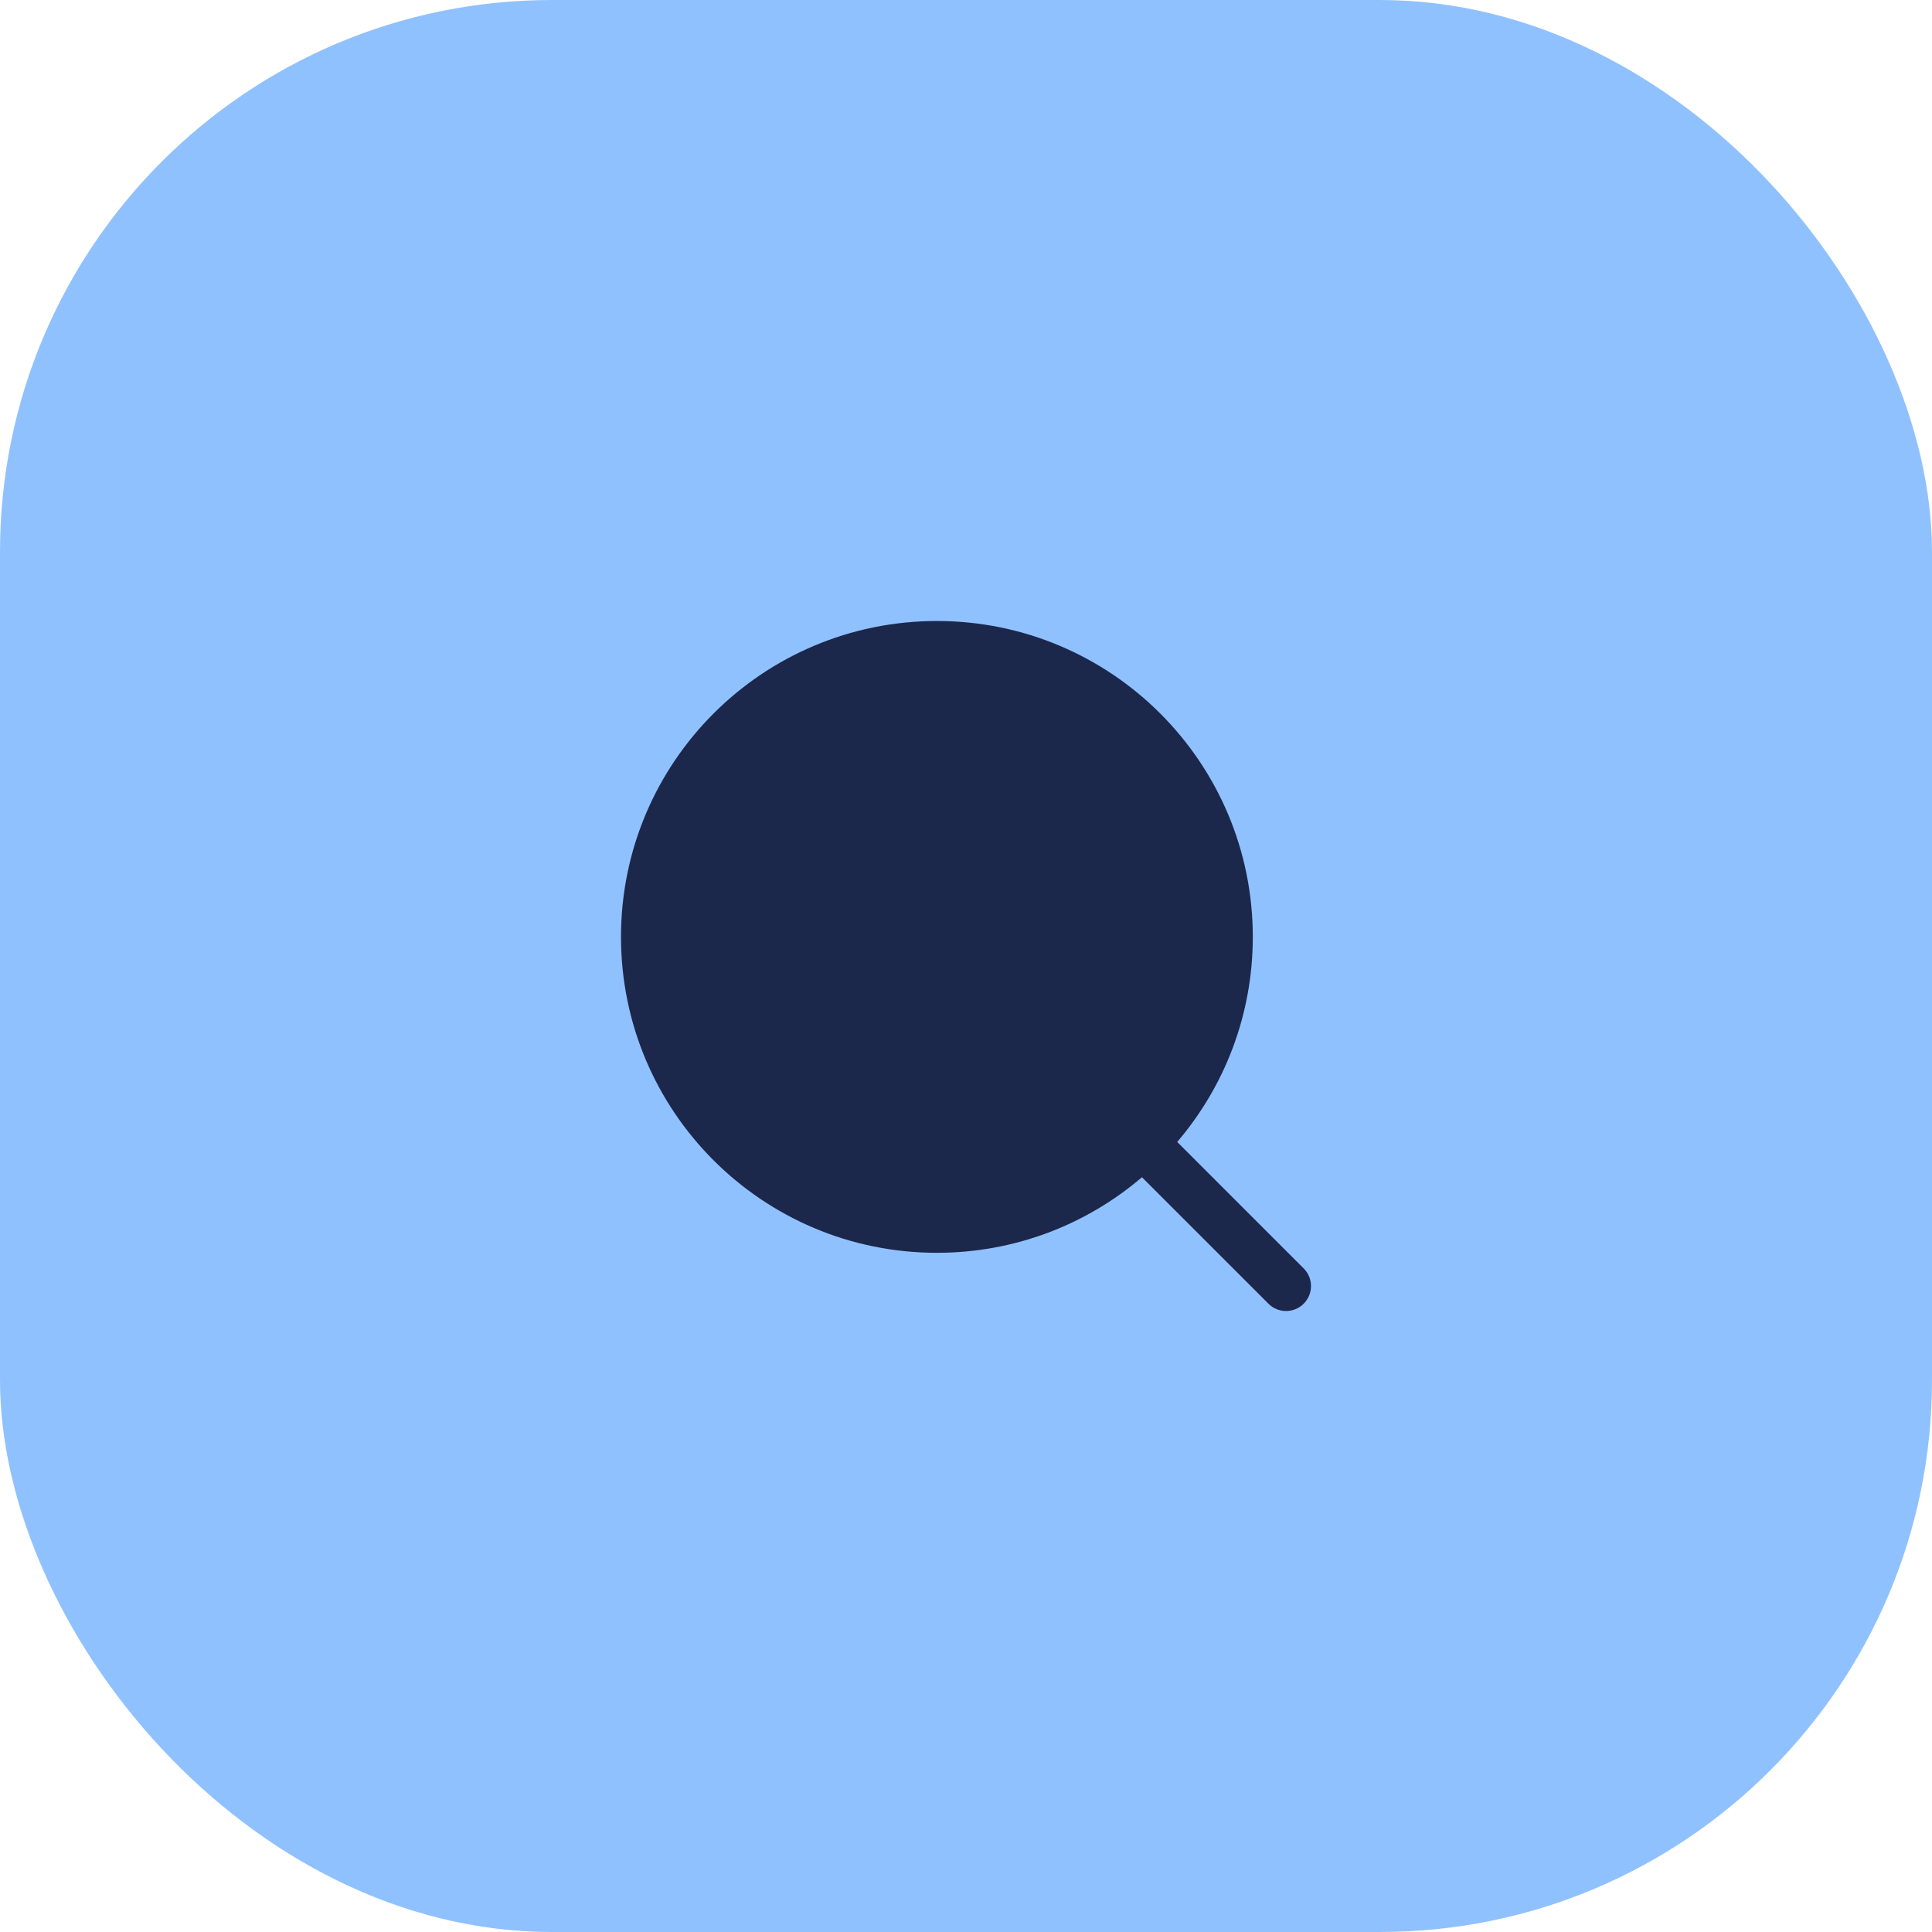 <?xml version="1.0" encoding="UTF-8"?> <svg xmlns="http://www.w3.org/2000/svg" width="56" height="56" viewBox="0 0 56 56" fill="none"><rect width="56" height="56" rx="16" fill="#90C1FF"></rect><path fill-rule="evenodd" clip-rule="evenodd" d="M37.788 37.788C38.071 37.506 38.071 37.048 37.788 36.766L34.122 33.1C35.488 31.501 36.313 29.425 36.313 27.157C36.313 22.1 32.214 18 27.157 18C22.1 18 18 22.1 18 27.157C18 32.214 22.1 36.313 27.157 36.313C29.425 36.313 31.501 35.489 33.1 34.123L36.766 37.788C37.048 38.071 37.506 38.071 37.788 37.788Z" fill="#1C274C"></path></svg> 